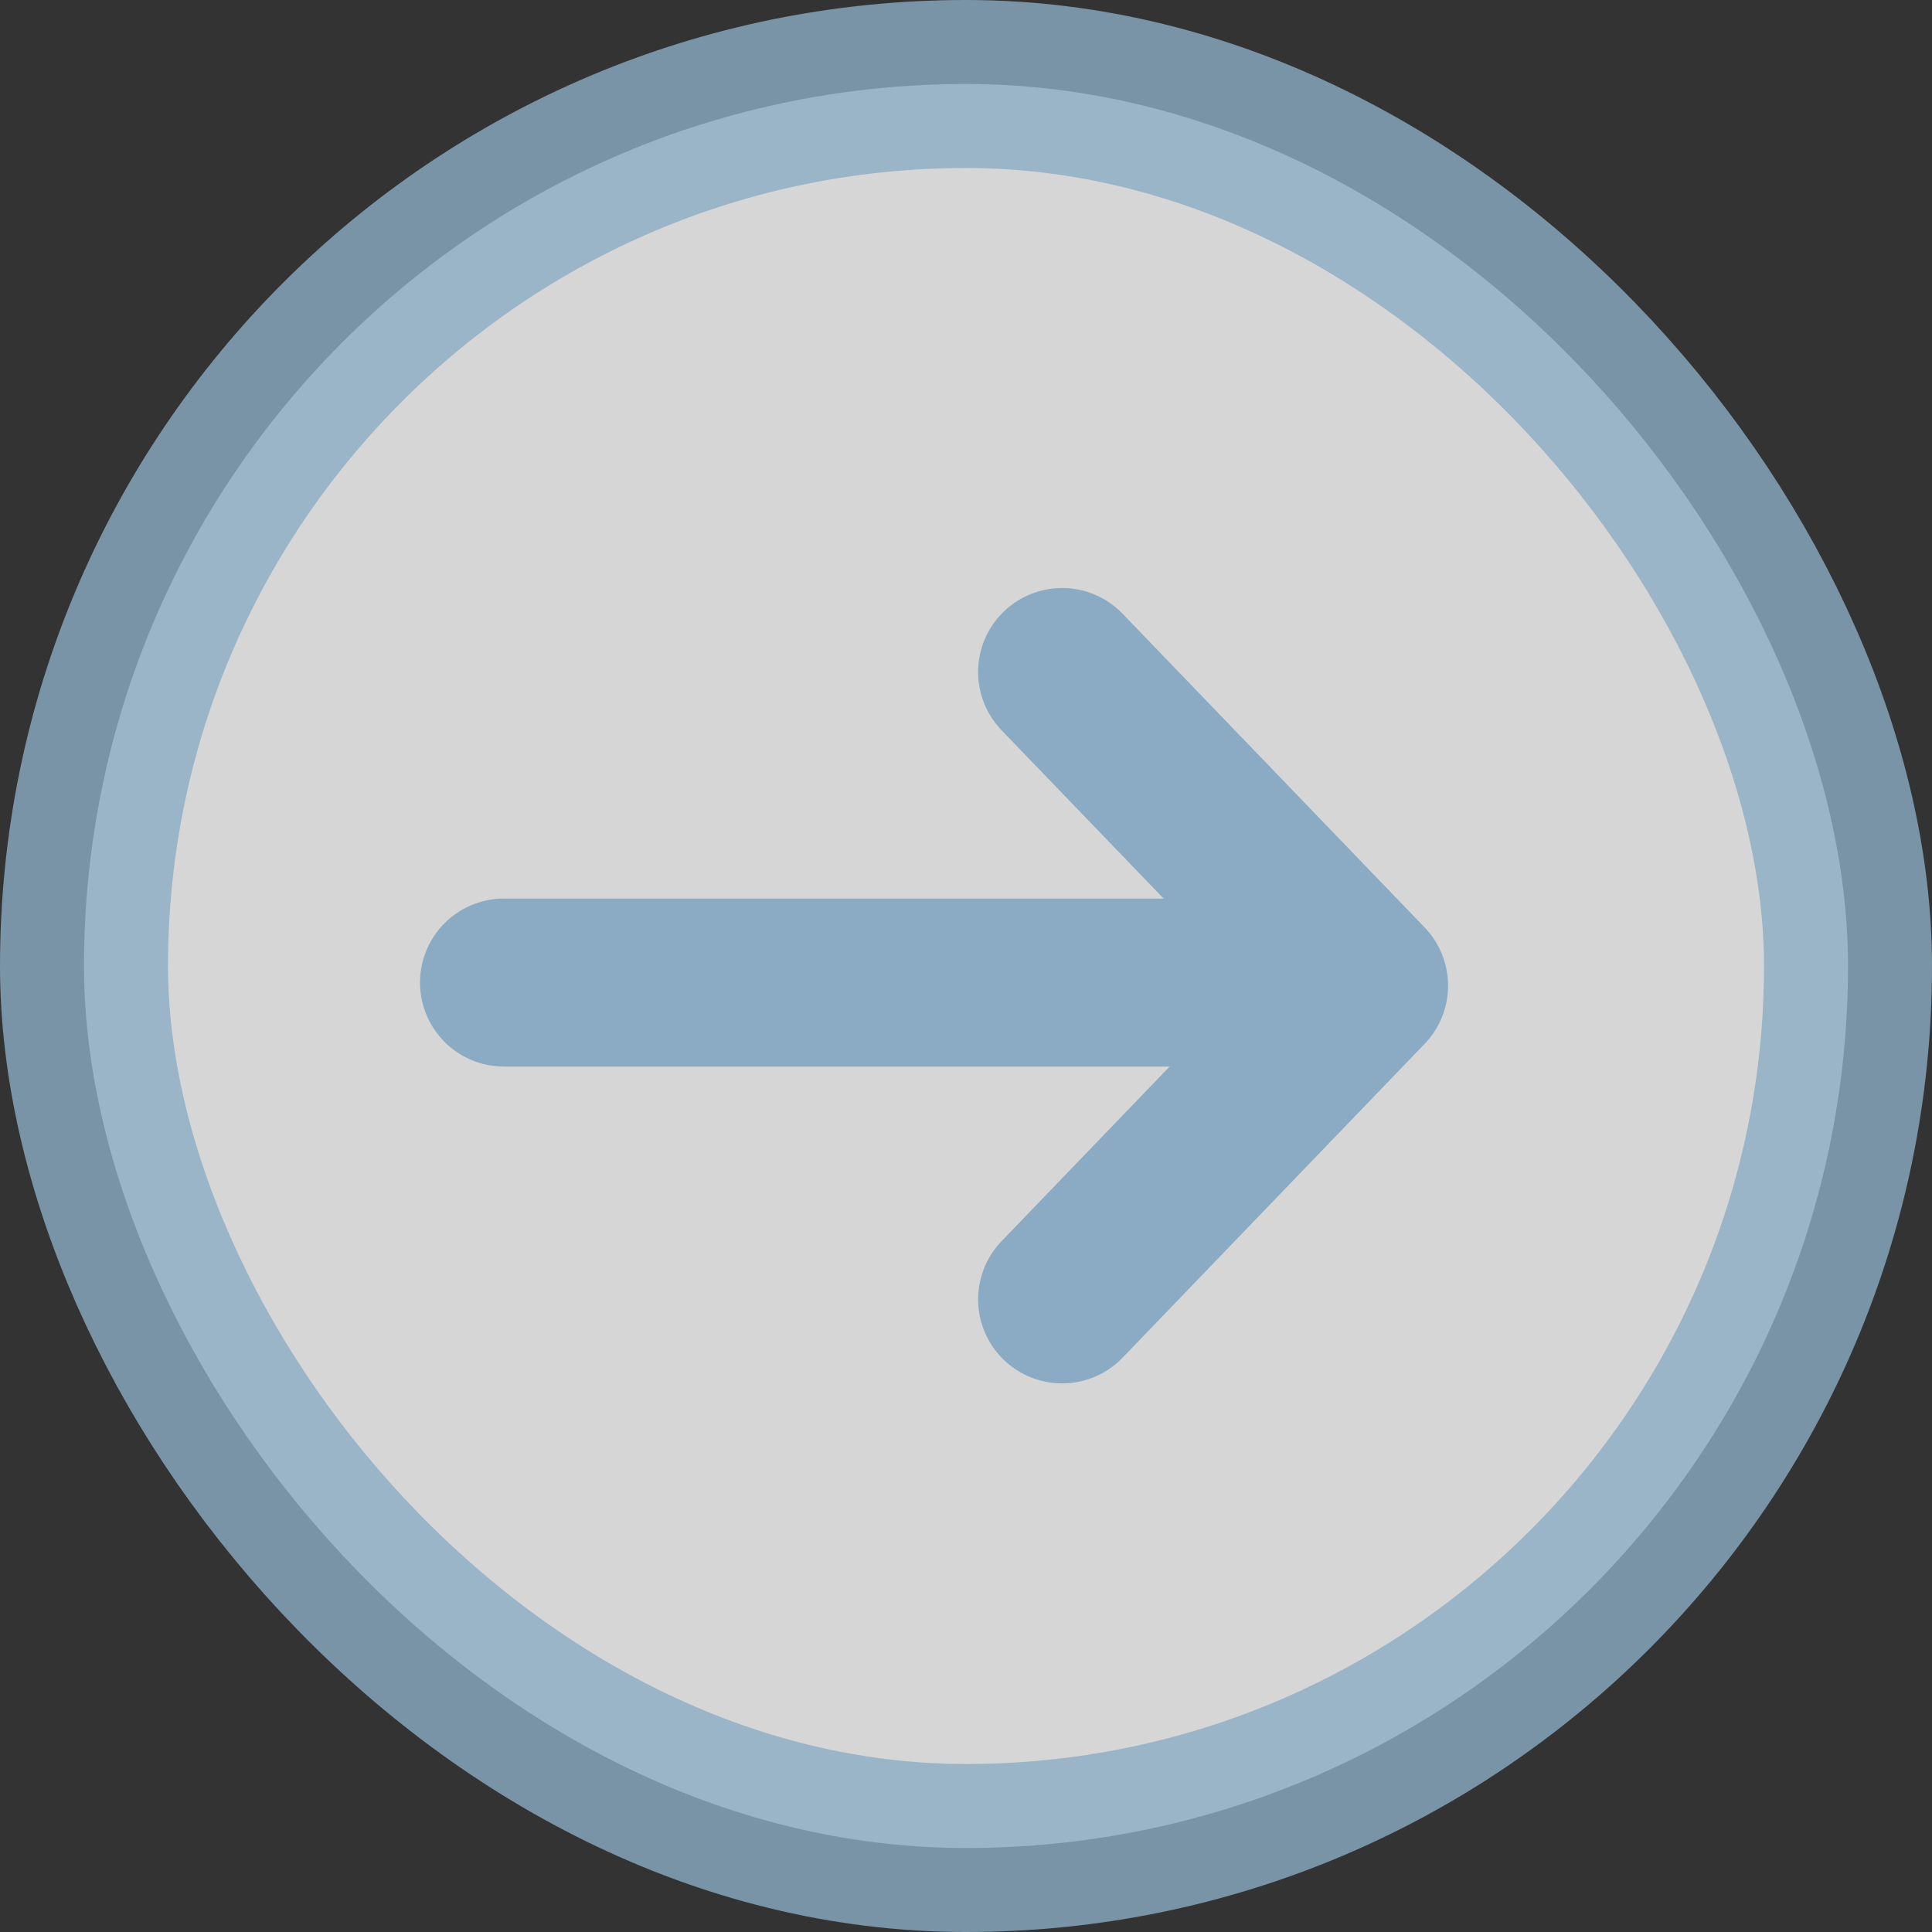 <svg width="23" height="23" viewBox="0 0 23 23" fill="none" xmlns="http://www.w3.org/2000/svg">
<rect x="0" y="0" width="23" height="23" fill="#333333" stroke="none"/>
<rect opacity="0.8" x="1" y="1" width="21" height="21" rx="10.5" fill="white" stroke="#8BABC4" stroke-width="2"/>
<path d="M12.644 8L16.239 11.734L12.644 15.469" stroke="#8BABC4" stroke-width="2" stroke-linecap="round" stroke-linejoin="round"/>
<path d="M16.167 11.697L6 11.697" stroke="#8BABC4" stroke-width="2" stroke-linecap="round"/>
</svg>
